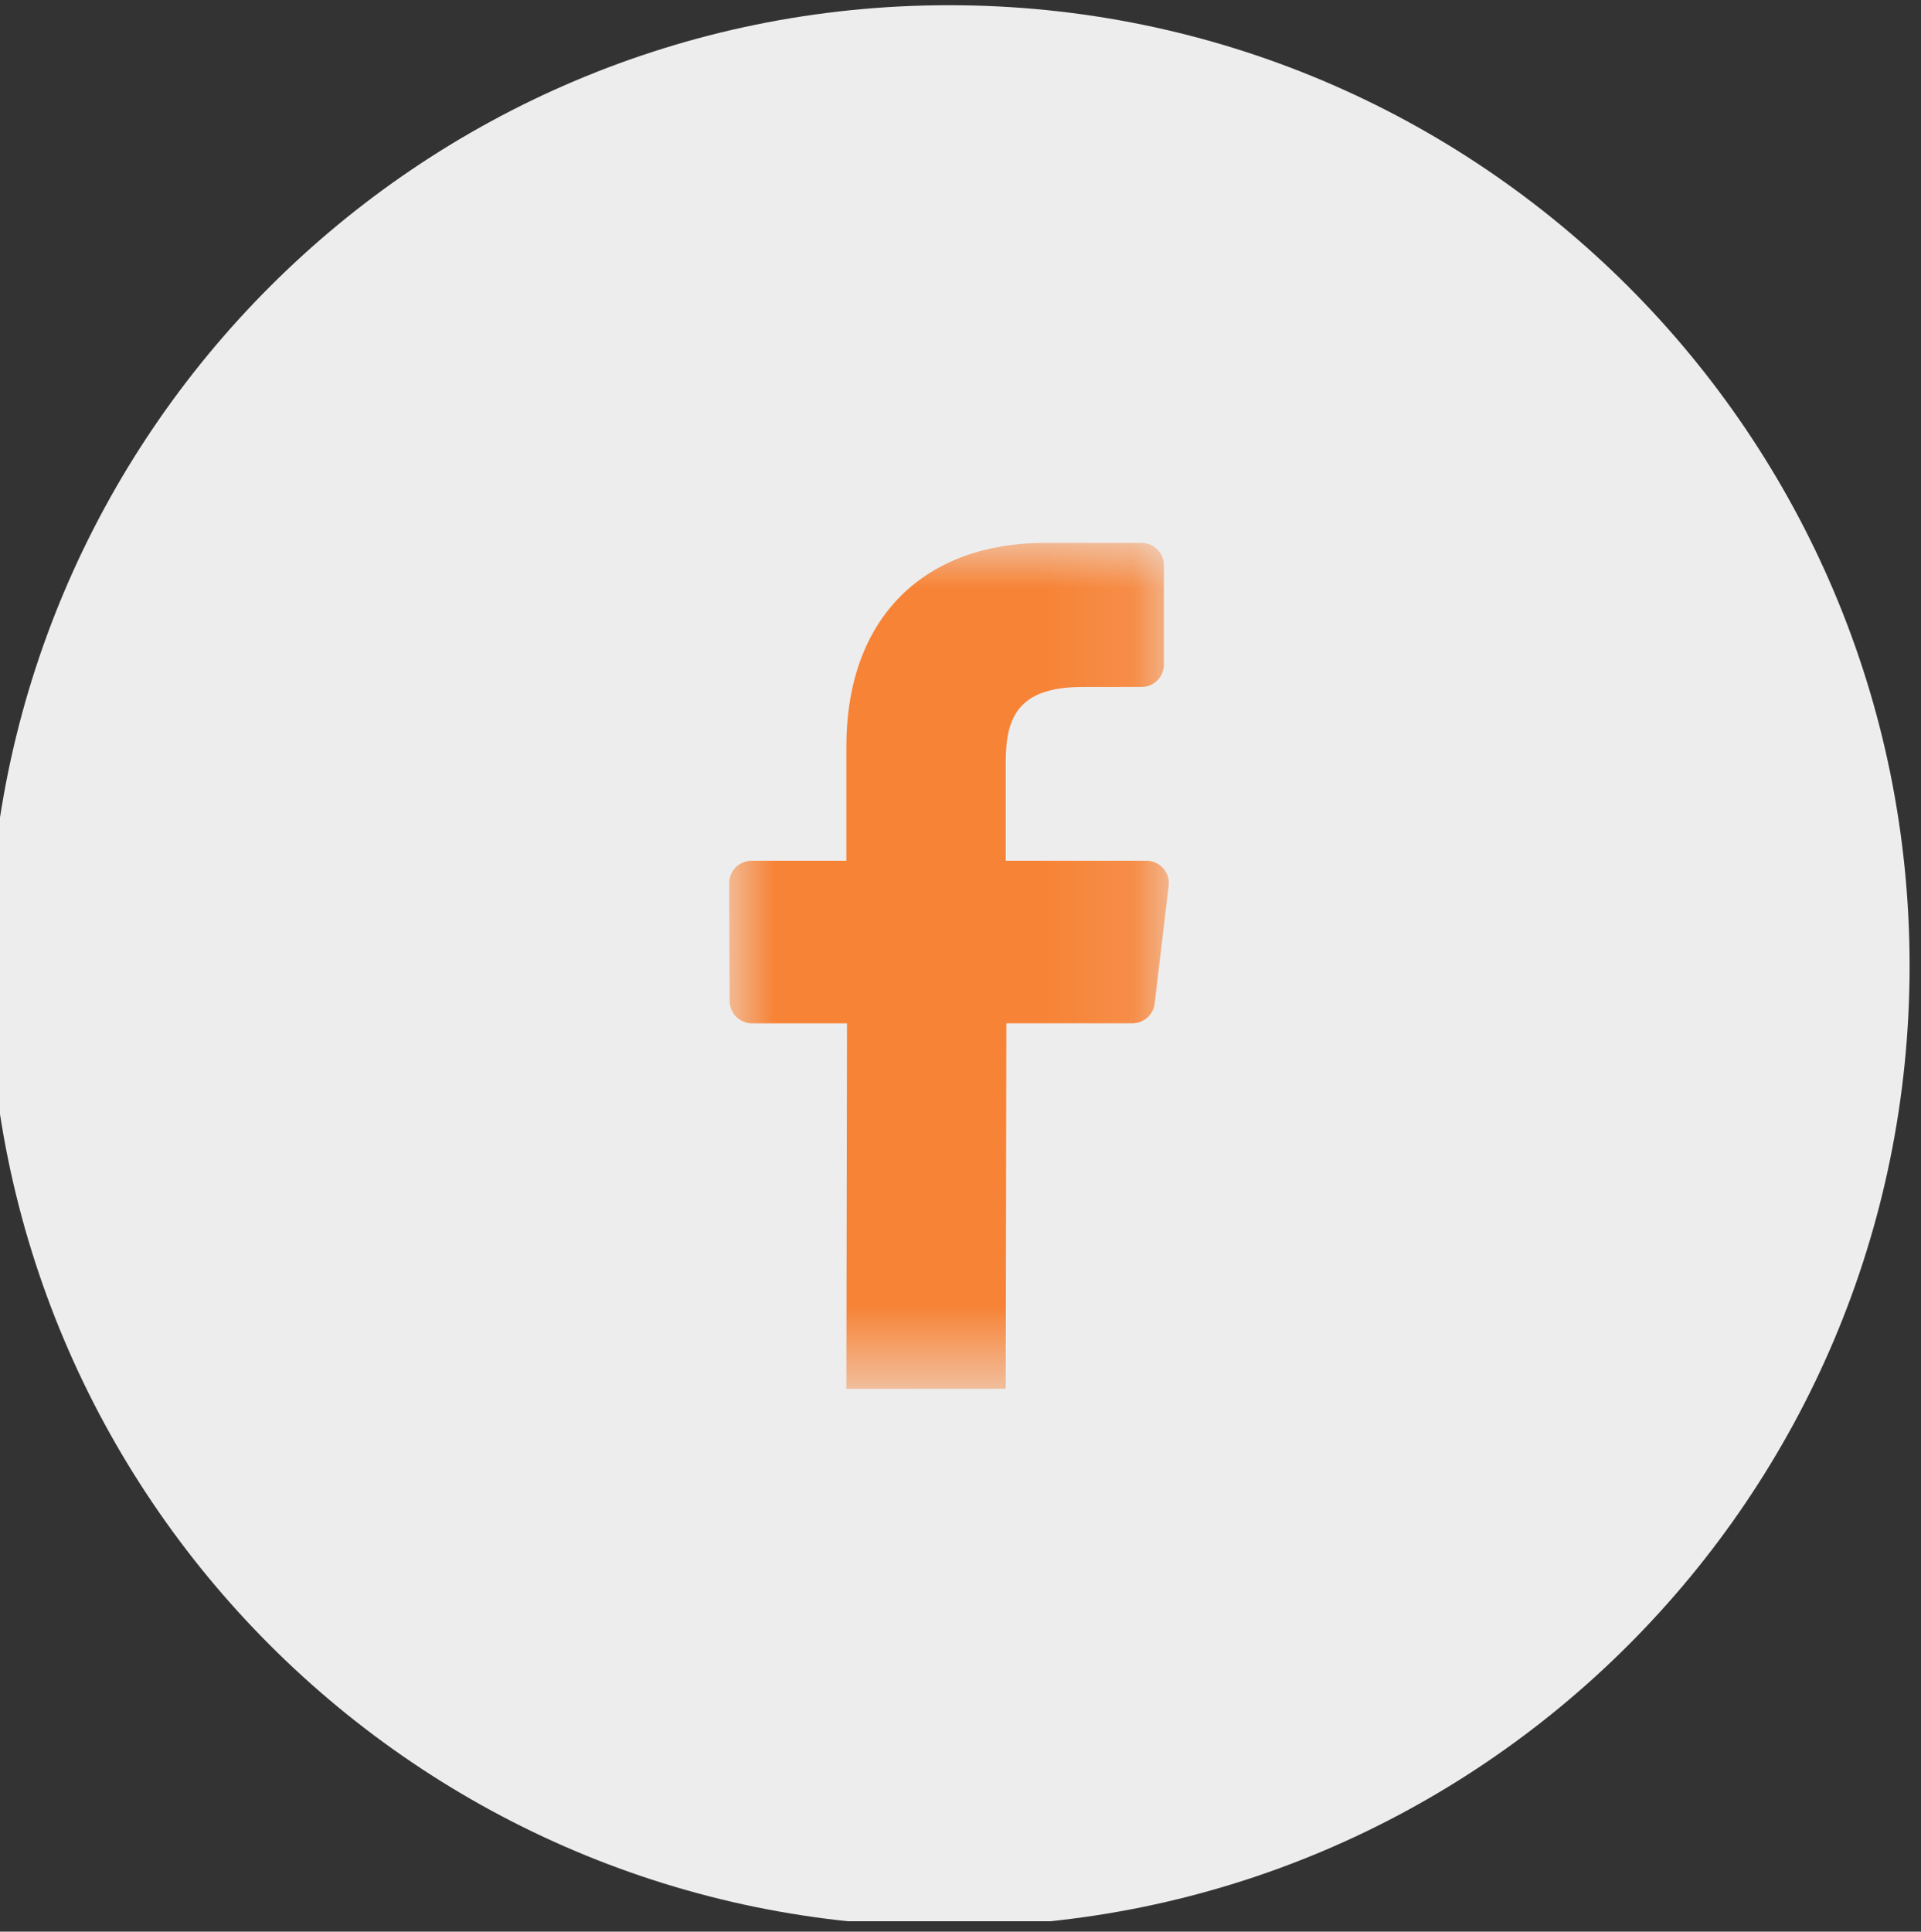 <?xml version="1.0" encoding="utf-8"?>
<!-- Generator: Adobe Illustrator 16.2.1, SVG Export Plug-In . SVG Version: 6.00 Build 0)  -->
<!DOCTYPE svg PUBLIC "-//W3C//DTD SVG 1.1//EN" "http://www.w3.org/Graphics/SVG/1.1/DTD/svg11.dtd">
<svg version="1.1" id="Ebene_1" xmlns="http://www.w3.org/2000/svg" xmlns:xlink="http://www.w3.org/1999/xlink" x="0px" y="0px"
	 width="21.41px" height="21.526px" viewBox="0 0 21.41 21.526" enable-background="new 0 0 21.41 21.526" xml:space="preserve">
<rect x="0" y="0" width="21.41" height="21.526" fill="#333333" stroke="none"/>
<g>
	<defs>
		<rect id="SVGID_1_" width="21.41" height="21.41"/>
	</defs>
	<clipPath id="SVGID_2_">
		<use xlink:href="#SVGID_1_"  overflow="visible"/>
	</clipPath>
	<path clip-path="url(#SVGID_2_)" fill="#EDEDED" d="M10.578,21.469c5.912,0,10.705-4.793,10.705-10.706
		c0-5.912-4.793-10.705-10.705-10.705c-5.912,0-10.705,4.793-10.705,10.705C-0.127,16.676,4.666,21.469,10.578,21.469"/>
	<g clip-path="url(#SVGID_2_)">
		<defs>
			<rect id="SVGID_3_" x="8.127" y="6.05" width="4.901" height="9.426"/>
		</defs>
		<clipPath id="SVGID_4_">
			<use xlink:href="#SVGID_3_"  overflow="visible"/>
		</clipPath>
		<defs>
			<filter id="Adobe_OpacityMaskFilter" filterUnits="userSpaceOnUse" x="-0.873" y="-1.95" width="22.901" height="18.426">
				<feFlood  style="flood-color:white;flood-opacity:1" result="back"/>
				<feBlend  in="SourceGraphic" in2="back" mode="normal"/>
			</filter>
		</defs>
		<mask maskUnits="userSpaceOnUse" x="-0.873" y="-1.95" width="22.901" height="18.426" id="SVGID_5_">
			<g filter="url(#Adobe_OpacityMaskFilter)">
				
					<linearGradient id="SVGID_6_" gradientUnits="userSpaceOnUse" x1="-56.254" y1="32.131" x2="-55.254" y2="32.131" gradientTransform="matrix(27.45 31.245 31.245 -27.45 556.244 2656.602)">
					<stop  offset="0" style="stop-color:#FFFFFF"/>
					<stop  offset="1" style="stop-color:#000000"/>
				</linearGradient>
				<polygon clip-path="url(#SVGID_4_)" fill="url(#SVGID_6_)" points="10.893,3.621 17.702,11.37 10.262,17.906 3.454,10.156 				
					"/>
			</g>
		</mask>
		<g clip-path="url(#SVGID_4_)" mask="url(#SVGID_5_)">
			<g>
				<defs>
					<rect id="SVGID_7_" x="-0.873" y="-1.95" width="22.901" height="18.426"/>
				</defs>
				<clipPath id="SVGID_8_">
					<use xlink:href="#SVGID_7_"  overflow="visible"/>
				</clipPath>
				<path clip-path="url(#SVGID_8_)" fill="#F78336" d="M9.433,15.477l0.007-4.073H8.382c-0.137,0-0.249-0.11-0.25-0.249
					L8.127,9.842c0-0.139,0.112-0.25,0.25-0.25h1.056v-1.27c0-1.471,0.899-2.272,2.212-2.272h1.078c0.137,0,0.249,0.111,0.249,0.25
					v1.106c0,0.138-0.112,0.249-0.249,0.249l-0.662,0.001c-0.714,0-0.852,0.339-0.852,0.837v1.099h1.568
					c0.15,0,0.266,0.131,0.248,0.278l-0.156,1.313c-0.014,0.125-0.121,0.22-0.246,0.22h-1.407l-0.007,4.073"/>
			</g>
		</g>
	</g>
</g>
</svg>
